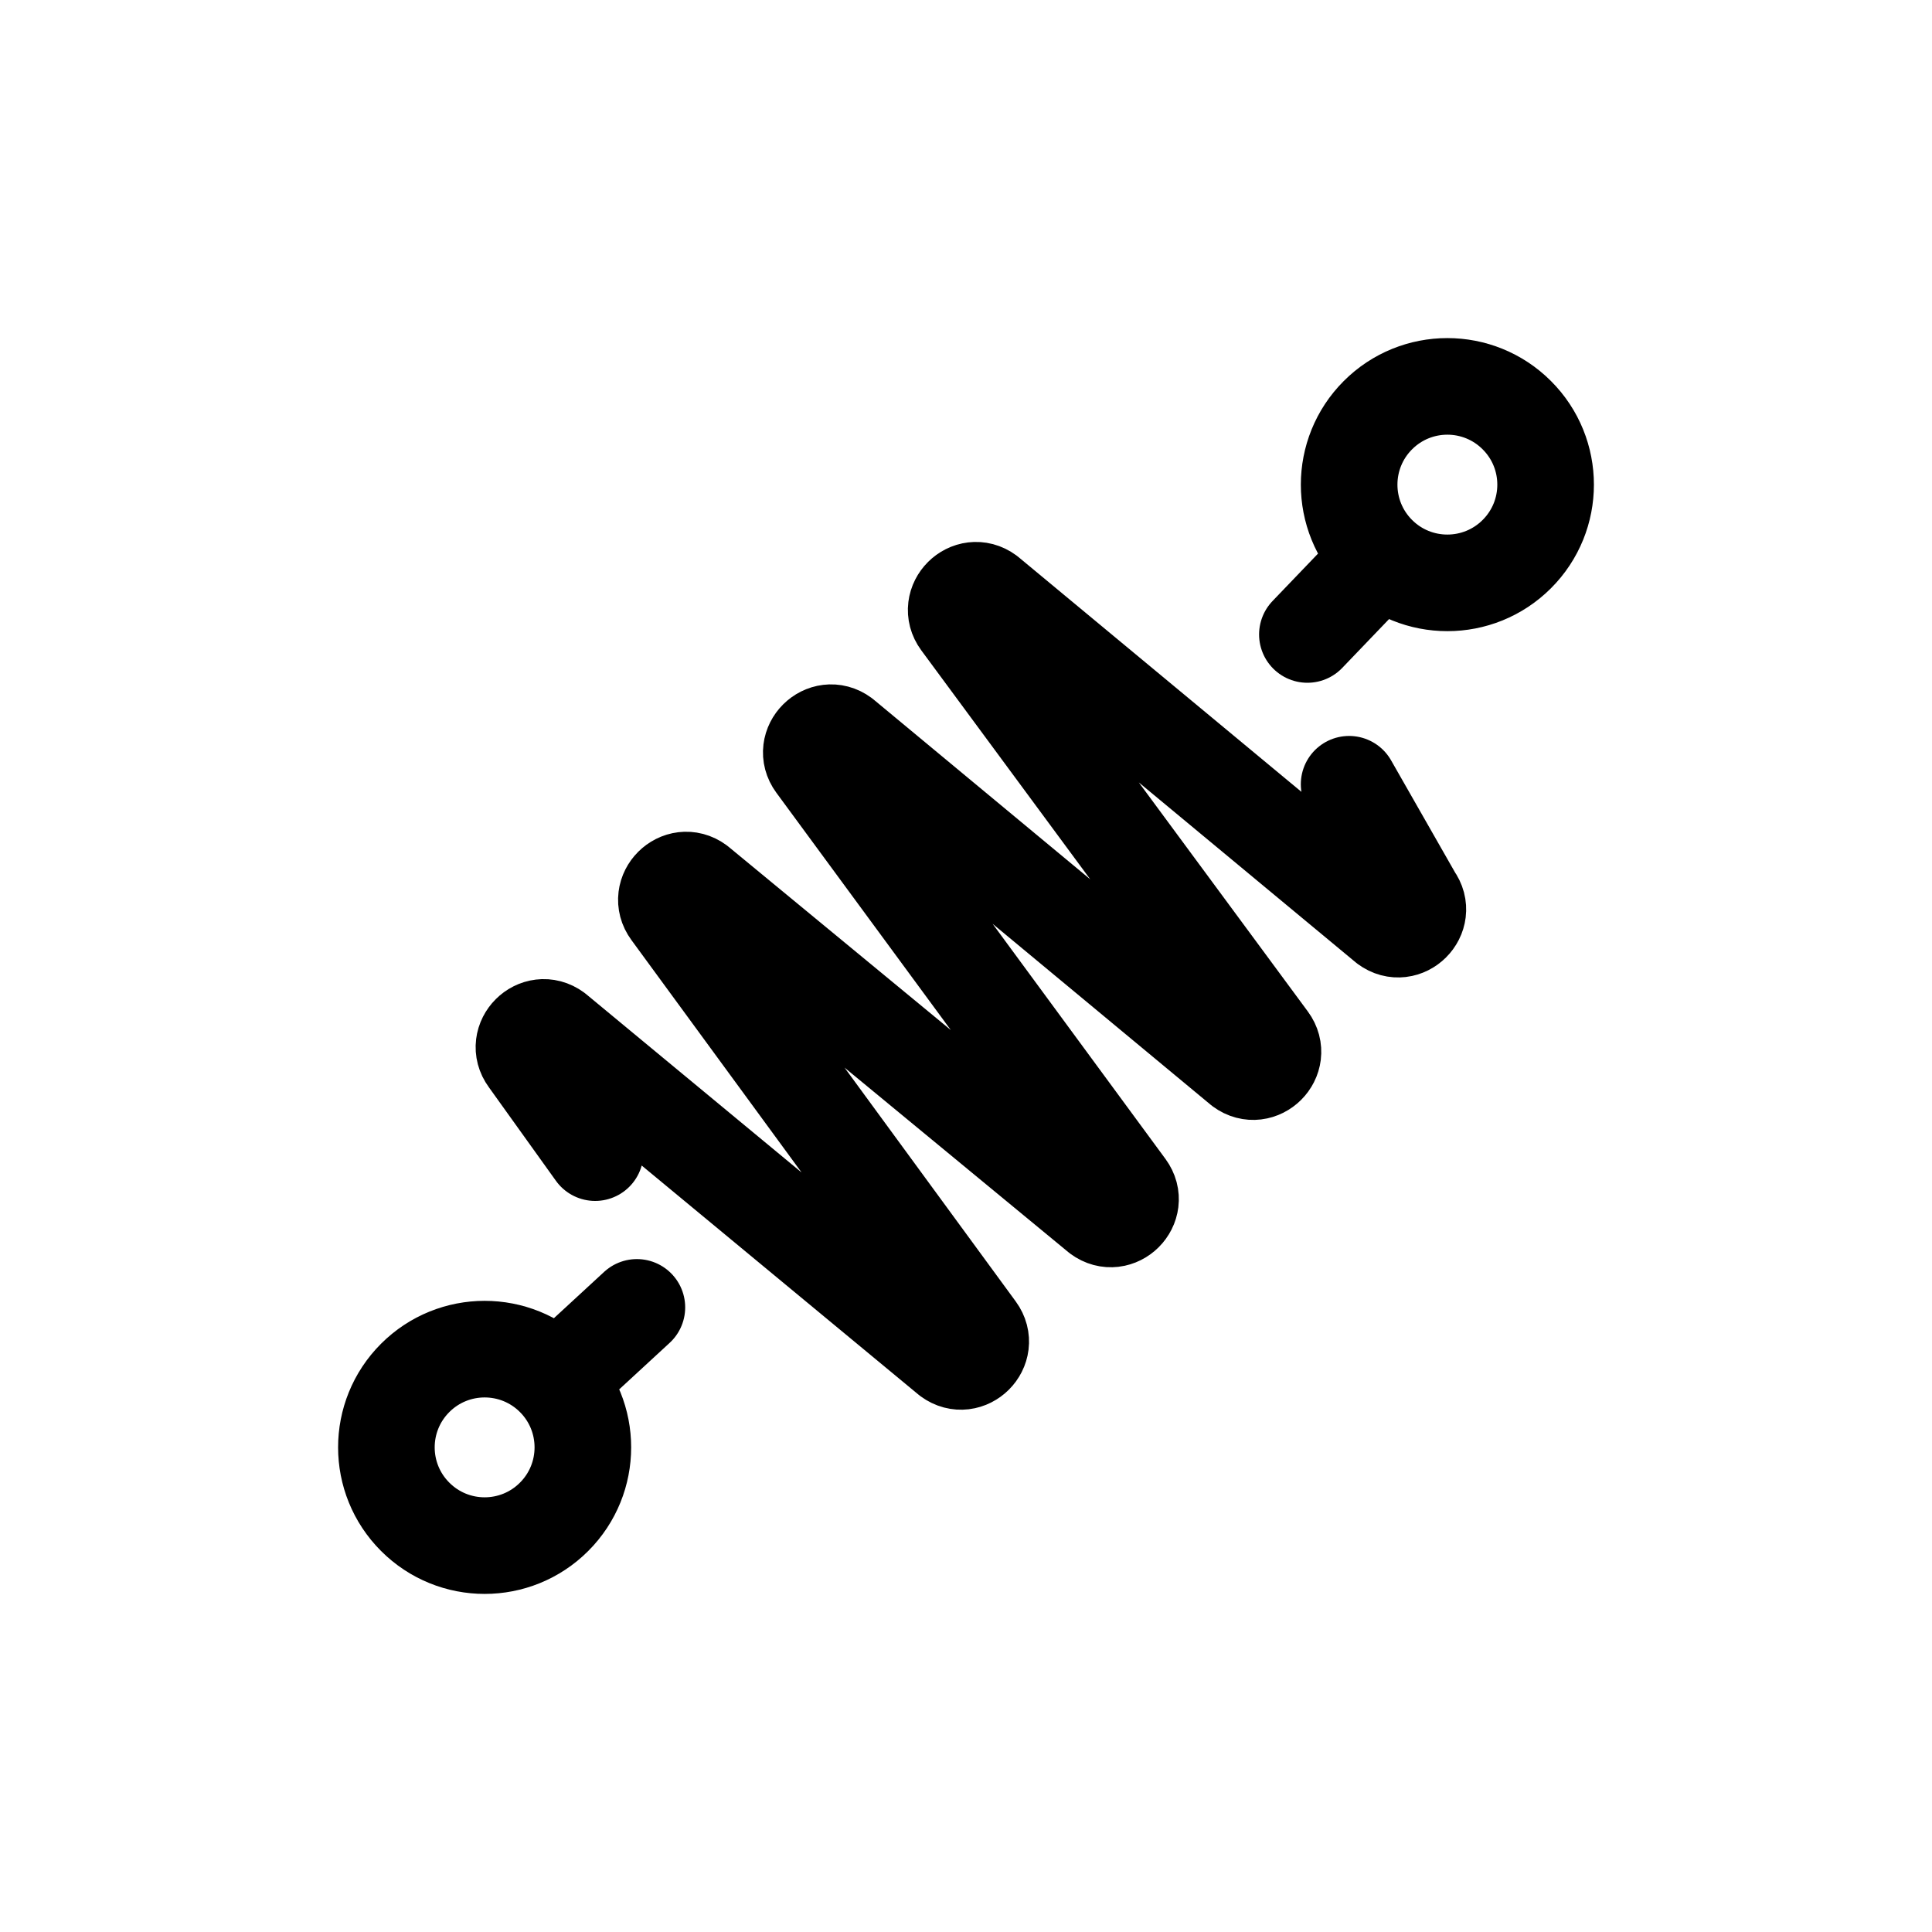 <svg width="40" height="40" viewBox="0 0 40 40" fill="none" xmlns="http://www.w3.org/2000/svg">
<path d="M27.932 16.237L29.273 18.587C29.548 18.962 29.079 19.43 28.705 19.154L20.448 12.303C20.073 12.028 19.604 12.496 19.879 12.871L26.273 21.536C26.548 21.911 26.079 22.379 25.705 22.104L17.448 15.252C17.073 14.977 16.604 15.445 16.879 15.82L23.324 24.587C23.599 24.962 23.13 25.43 22.756 25.154L14.448 18.303C14.073 18.028 13.604 18.496 13.879 18.871L20.223 27.536C20.497 27.911 20.029 28.379 19.654 28.104L11.499 21.354C11.124 21.079 10.655 21.547 10.93 21.922L12.322 23.864M27.068 13.136L28.263 11.89M13.186 27.068L11.89 28.263M28.528 8.596C27.734 9.39 27.734 10.678 28.528 11.472C29.322 12.266 30.61 12.266 31.404 11.472C32.199 10.678 32.199 9.39 31.404 8.596C30.61 7.801 29.322 7.801 28.528 8.596ZM8.596 28.528C9.39 27.734 10.678 27.734 11.472 28.528C12.266 29.322 12.266 30.61 11.472 31.404C10.678 32.199 9.39 32.199 8.596 31.404C7.801 30.61 7.801 29.322 8.596 28.528Z" stroke="black" stroke-width="2" stroke-miterlimit="10" stroke-linecap="round" stroke-linejoin="round"/>
</svg>
